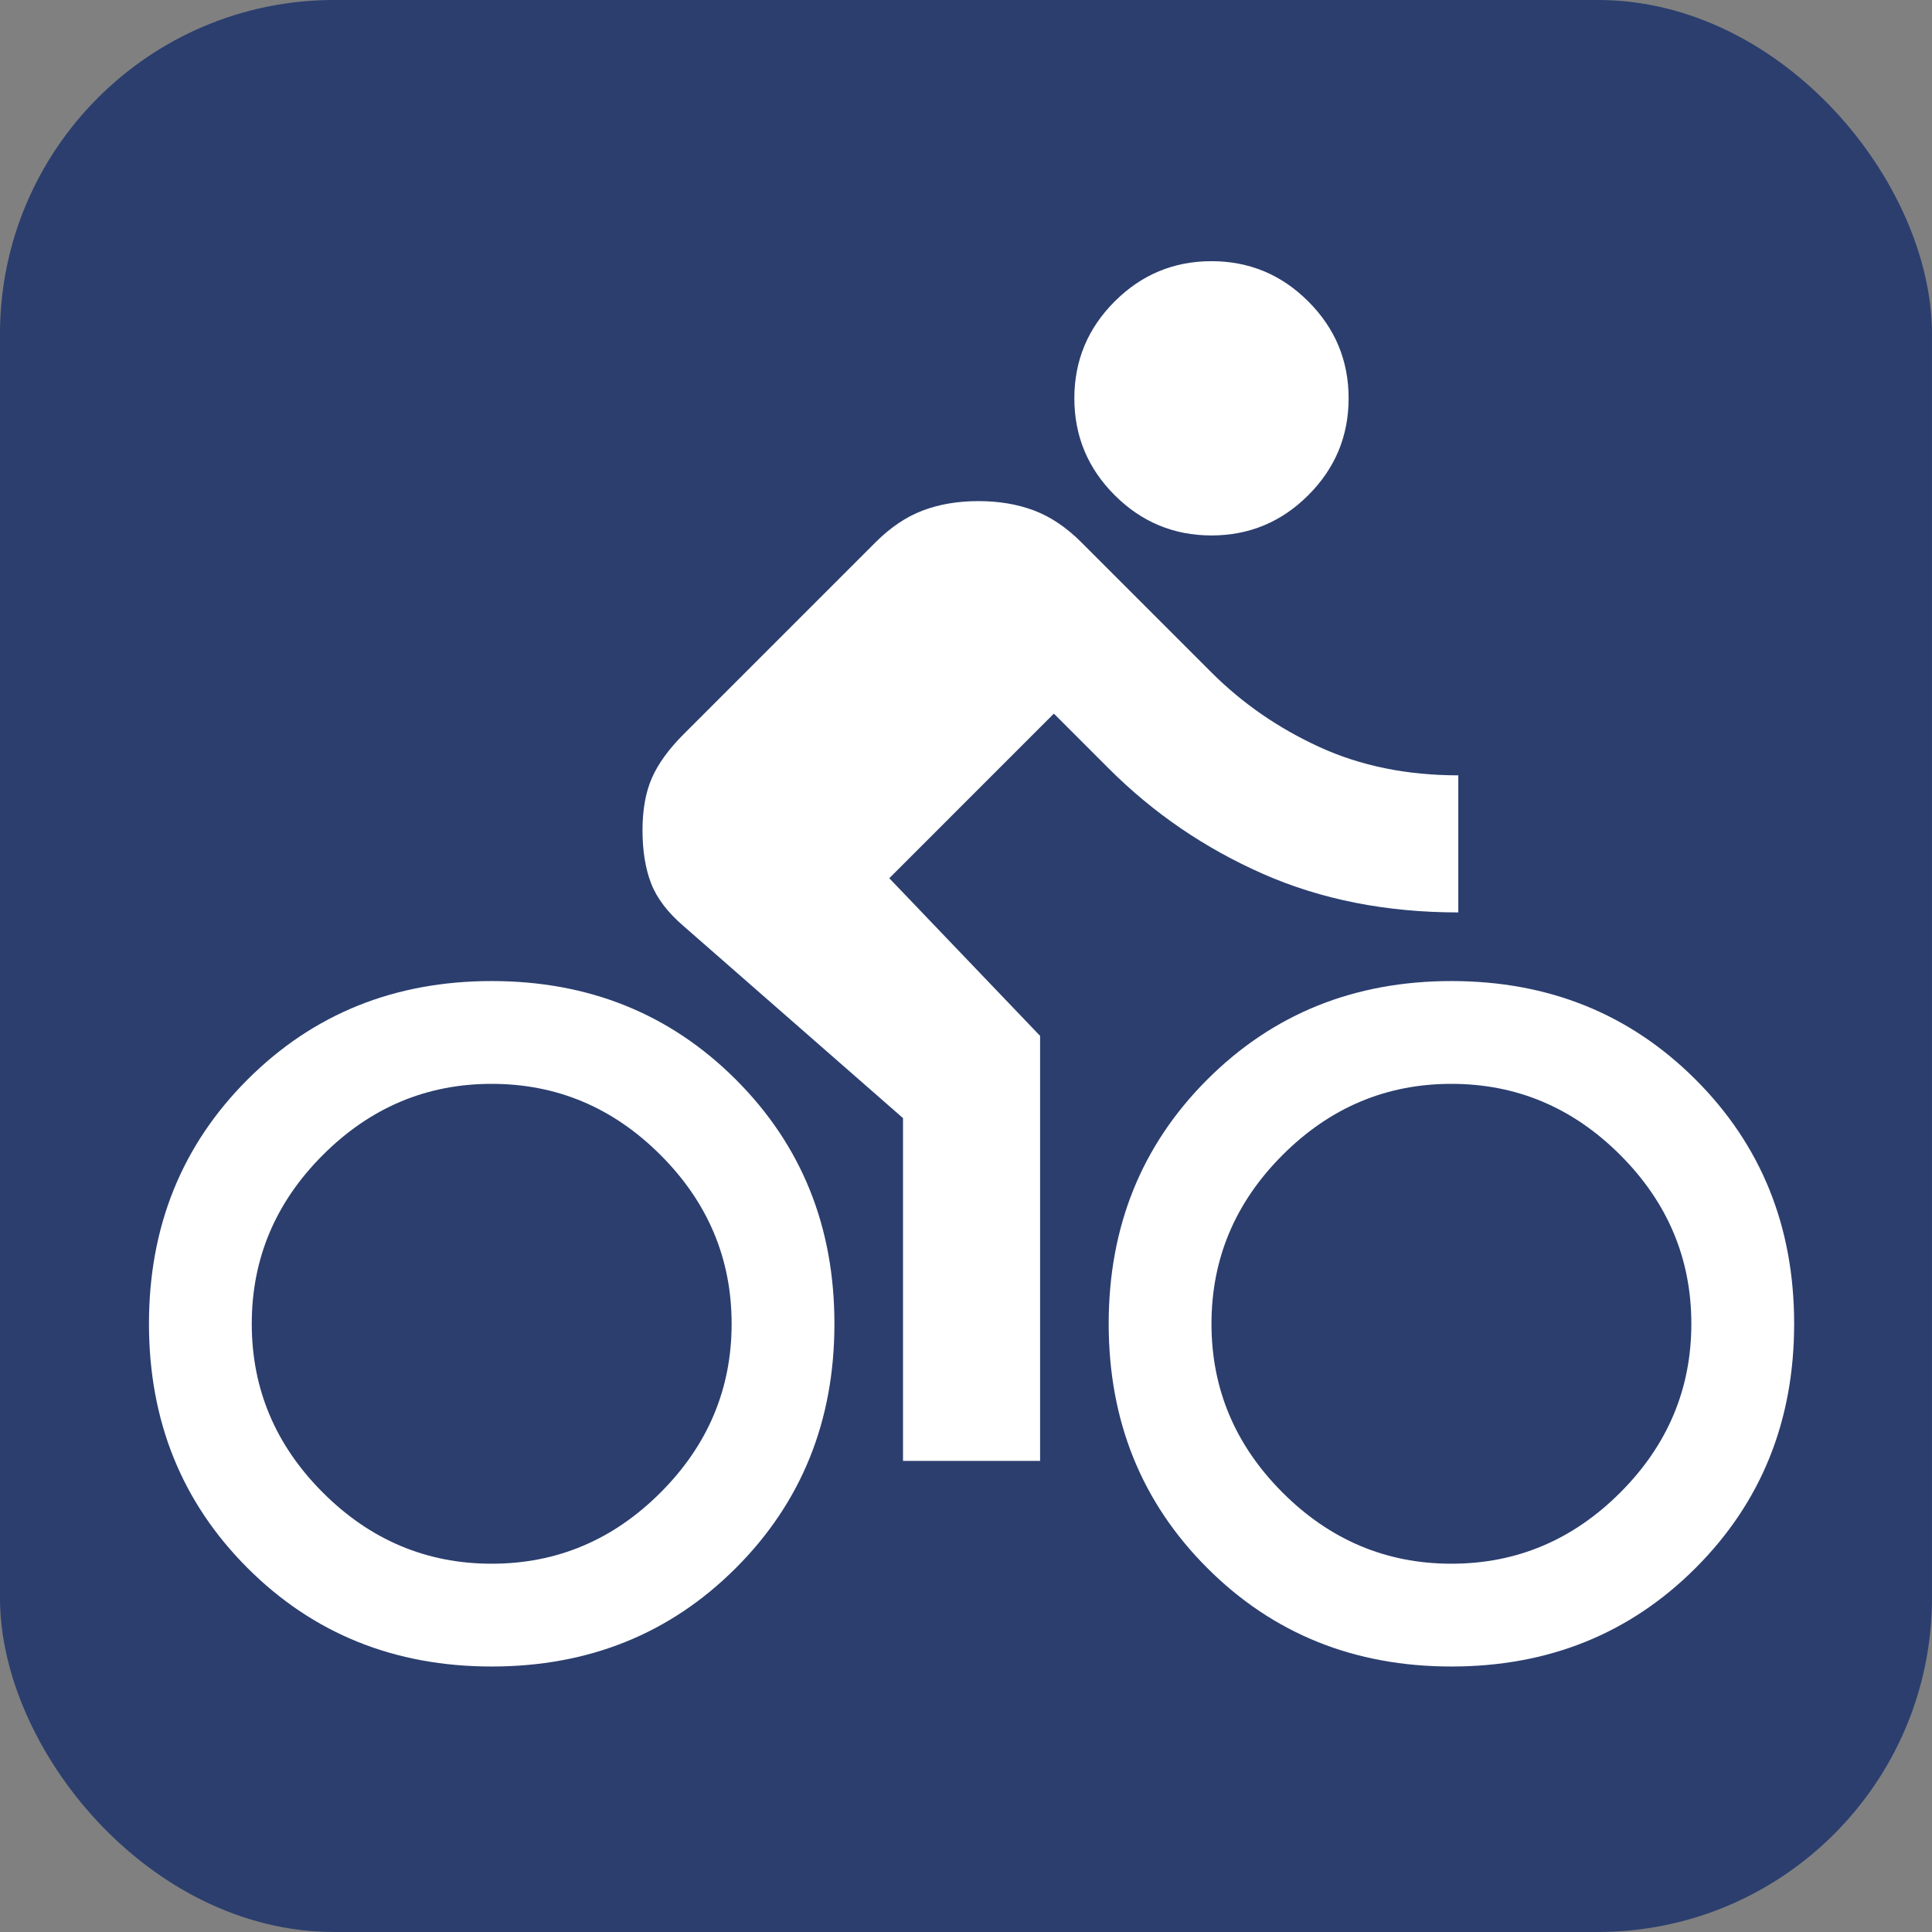 <?xml version="1.0" encoding="UTF-8" standalone="no"?>
<!-- Created with Inkscape (http://www.inkscape.org/) -->

<svg
   width="48px"
   height="48px"
   id="svg2160"
   sodipodi:version="0.32"
   inkscape:version="1.3.2 (091e20ef0f, 2023-11-25)"
   sodipodi:docname="HL-CY.svg"
   inkscape:output_extension="org.inkscape.output.svg.inkscape"
   inkscape:export-filename="/home/girts/wrk/app/ortis/ortis/web/images/ico/R-HMA-BOATING.png"
   inkscape:export-xdpi="64.098839"
   inkscape:export-ydpi="64.098839"
   version="1.1"
   xmlns:inkscape="http://www.inkscape.org/namespaces/inkscape"
   xmlns:sodipodi="http://sodipodi.sourceforge.net/DTD/sodipodi-0.dtd"
   xmlns="http://www.w3.org/2000/svg"
   xmlns:svg="http://www.w3.org/2000/svg"
   xmlns:rdf="http://www.w3.org/1999/02/22-rdf-syntax-ns#"
   xmlns:cc="http://creativecommons.org/ns#"
   xmlns:dc="http://purl.org/dc/elements/1.1/">
  <rect width="100%" height="100%" fill="#808080" stroke="none"/>
  <defs
     id="defs2162" />
  <sodipodi:namedview
     id="base"
     pagecolor="#ffffff"
     bordercolor="#666666"
     borderopacity="1.0"
     inkscape:pageopacity="0.0"
     inkscape:pageshadow="2"
     inkscape:zoom="11.412913"
     inkscape:cx="10.602026"
     inkscape:cy="23.657413"
     inkscape:current-layer="layer1"
     showgrid="true"
     inkscape:grid-bbox="true"
     inkscape:document-units="px"
     inkscape:window-width="1939"
     inkscape:window-height="1300"
     inkscape:window-x="2414"
     inkscape:window-y="678"
     inkscape:window-maximized="0"
     inkscape:showpageshadow="2"
     inkscape:pagecheckerboard="0"
     inkscape:deskcolor="#d1d1d1" />
  <g
     id="layer1"
     inkscape:label="Layer 1"
     inkscape:groupmode="layer">
    <rect
       style="fill:#2b3e6e;fill-opacity:1;stroke:#2b3e6e;stroke-width:0.977;stroke-opacity:1"
       id="rect2168"
       width="47.023"
       height="47.023"
       x="0.488"
       y="0.488"
       inkscape:export-xdpi="64.098839"
       inkscape:export-ydpi="64.098839"
       inkscape:export-filename="/home/girts/wrk/app/ortis/ortis/web/images/ico/O-EPN-BRESERV.gif"
       rx="7.814"
       ry="7.814" />
    <path
       d="m 30.099,13.303 q -1.405,0 -2.406,-1.001 -1.001,-1.001 -1.001,-2.406 0,-1.405 1.001,-2.406 1.001,-1.001 2.406,-1.001 1.405,0 2.406,1.001 1.001,1.001 1.001,2.406 0,1.405 -1.001,2.406 -1.001,1.001 -2.406,1.001 z m -8.005,8.516 3.747,3.917 v 10.559 h -3.406 v -8.516 l -5.45,-4.769 q -0.596,-0.511 -0.809,-1.064 -0.213,-0.554 -0.213,-1.32 0,-0.766 0.234,-1.299 0.234,-0.532 0.788,-1.086 l 4.769,-4.769 q 0.554,-0.554 1.171,-0.788 0.617,-0.234 1.384,-0.234 0.766,0 1.384,0.234 0.617,0.234 1.171,0.788 l 3.236,3.236 q 1.15,1.15 2.682,1.852 1.533,0.703 3.449,0.703 v 3.406 q -2.682,0 -4.854,-0.958 -2.171,-0.958 -3.832,-2.619 l -1.362,-1.362 z m -9.878,2.555 q 3.619,0 6.067,2.448 2.448,2.448 2.448,6.067 0,3.619 -2.448,6.067 -2.448,2.448 -6.067,2.448 -3.619,0 -6.067,-2.448 -2.448,-2.448 -2.448,-6.067 0,-3.619 2.448,-6.067 2.448,-2.448 6.067,-2.448 z m 0,14.476 q 2.427,0 4.194,-1.767 1.767,-1.767 1.767,-4.194 0,-2.427 -1.767,-4.194 -1.767,-1.767 -4.194,-1.767 -2.427,0 -4.194,1.767 -1.767,1.767 -1.767,4.194 0,2.427 1.767,4.194 1.767,1.767 4.194,1.767 z m 23.844,-14.476 q 3.619,0 6.067,2.448 2.448,2.448 2.448,6.067 0,3.619 -2.448,6.067 -2.448,2.448 -6.067,2.448 -3.619,0 -6.067,-2.448 -2.448,-2.448 -2.448,-6.067 0,-3.619 2.448,-6.067 2.448,-2.448 6.067,-2.448 z m 0,14.476 q 2.427,0 4.194,-1.767 1.767,-1.767 1.767,-4.194 0,-2.427 -1.767,-4.194 -1.767,-1.767 -4.194,-1.767 -2.427,0 -4.194,1.767 -1.767,1.767 -1.767,4.194 0,2.427 1.767,4.194 1.767,1.767 4.194,1.767 z"
       id="path1"
       style="fill:#ffffff;stroke-width:0.043" />
  </g>
</svg>

